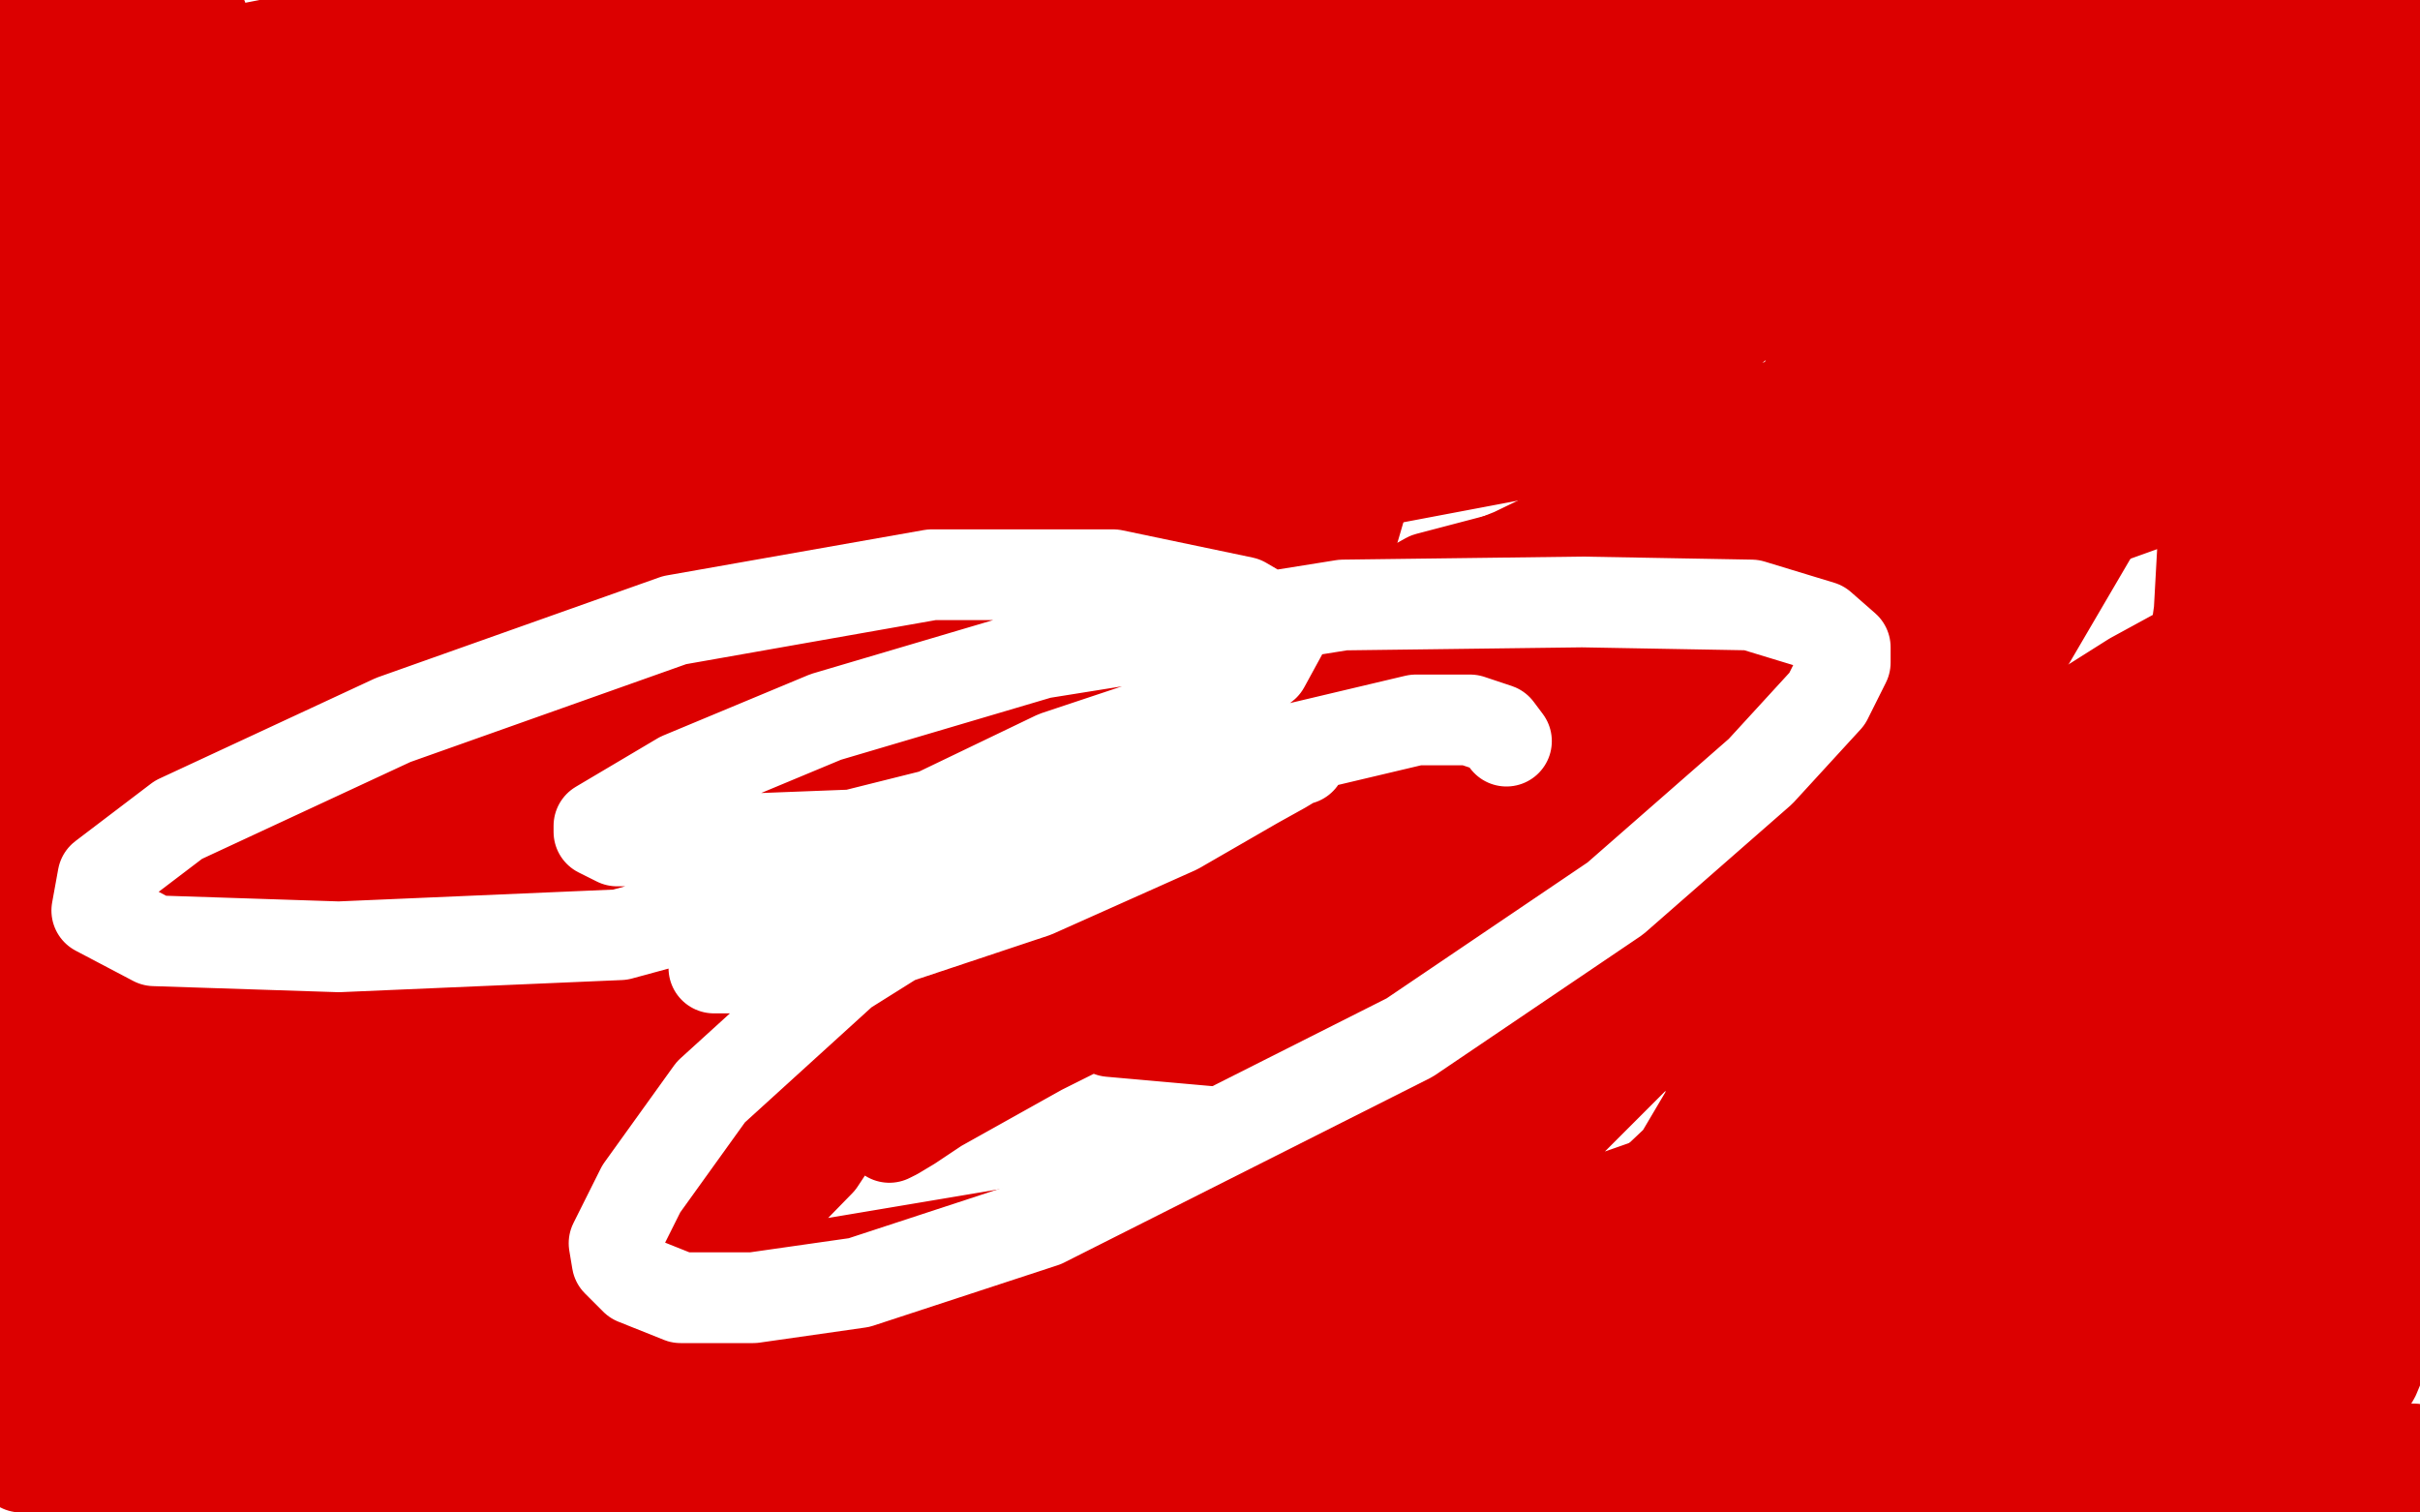 <?xml version="1.0" standalone="no"?>
<!DOCTYPE svg PUBLIC "-//W3C//DTD SVG 1.1//EN"
"http://www.w3.org/Graphics/SVG/1.1/DTD/svg11.dtd">

<svg width="800" height="500" version="1.1" xmlns="http://www.w3.org/2000/svg" xmlns:xlink="http://www.w3.org/1999/xlink" style="stroke-antialiasing: false"><desc>This SVG has been created on https://colorillo.com/</desc><rect x='0' y='0' width='800' height='500' style='fill: rgb(255,255,255); stroke-width:0' /><polyline points="225,206 225,209 225,209 225,218 225,218 213,252 213,252 186,305 186,305 148,353 148,353 139,359 139,359 131,362 131,362 142,352 181,315 253,245 349,165 441,104 499,79 496,82 487,91 469,108 341,211 217,289 106,350 51,374 57,362 69,344 117,295 180,246 257,200 308,180 305,195 290,219 262,253 148,360 52,493 81,436 116,379 154,325 205,274 216,266 232,255 232,256 230,261 228,265 222,272 201,297 159,333 114,368 80,389 82,385 85,382 101,361 134,327 178,286 219,251 247,228 257,220 254,220 252,220 237,229 207,252 159,290 95,351 36,406 0,439 2,435 8,420 16,395 43,326 60,286 114,176 143,129 154,104 155,103 155,105 152,111 141,141 129,172 73,293 36,366 5,406 4,406 4,403 4,396 14,353 51,193 63,147 76,107 118,14 125,0 124,3 122,9 117,23 106,47 78,110 46,182 11,256 7,265 7,266 14,262 21,253 48,210 94,113 127,63 147,37 148,36 148,38 148,43 136,76 110,136 45,261 23,294 4,306 16,284 74,225 160,165 285,107 401,69 488,52 525,50 534,56 525,82 418,169 286,226 129,261 60,241 150,221 238,201 392,166 566,137 603,133 602,133 594,133 540,143 429,164 279,185 131,198 17,215 2,214 61,192 165,158 323,109 390,88 401,84 397,84 380,85 320,100 210,128 80,162 9,202 67,192 127,179 266,151 378,129 452,114 465,112 462,114 447,123 372,155 252,197 130,232 22,251 2,235 31,219 74,197 137,169 267,127 430,86 470,79 467,81 457,85 401,113 285,161 135,210 41,161 114,133 192,106 333,65 420,49 436,47 434,54 407,83 340,142 192,233 141,253 61,271 42,274 47,255 77,218 131,164 214,110 298,67 356,44 366,39 365,40 349,49 298,73 135,118 65,128 24,85 95,72 182,59 269,45 437,30 549,21 579,20 577,21 556,25 472,36 251,60 93,77 39,66 98,60 168,54 233,47 351,39 424,36 438,35 429,35 394,36 321,41 219,49 134,57 89,62 88,63 89,63 113,59 223,45 269,37 368,21 379,20 375,20 355,23 292,29 182,37 73,45 12,32 42,26 77,17 118,9 226,6 190,17 149,26 69,45 5,53 6,49 30,48 61,46 98,41 173,34 235,30 261,28 257,29 253,31 227,39 182,51 133,63 93,70 75,73 76,72 79,70 103,64 123,57 210,30 254,14 262,9 260,8 241,8 188,10 120,24 38,43 3,36 28,28 80,17 105,15 103,15 99,15 90,15 45,25 28,29 2,35 11,23 24,18 38,13 61,8 67,6 64,6 61,6 47,12 40,15 11,23 2,24 2,11 8,10 25,7 36,5 38,5 39,11 39,19 39,40 32,67 22,106 18,119 19,119 23,114 26,108 27,105 34,87 44,66 53,45 58,34 58,37 57,46 53,60 48,78 24,156 14,185 1,197 4,165 6,126 13,46 4,72 32,12 38,2 39,4 39,10 40,21 47,70 54,141 61,210 67,244 68,244 69,244 72,234 72,197 72,121 69,54 67,16 65,16 63,20 57,53 50,119 47,195 47,246 47,269 48,272 51,272 61,267 70,259 120,205 168,142 207,91 237,59 236,60 233,62 224,69 207,77 149,104 39,164 122,142 297,101 437,73 506,65 501,68 495,71 452,87 354,119 173,158 61,170 17,173 19,171 40,158 111,128 221,89 321,57 380,37 378,37 374,37 308,51 258,63 83,102" style="fill: none; stroke: #dc0000; stroke-width: 30; stroke-linejoin: round; stroke-linecap: round; stroke-antialiasing: false; stroke-antialias: 0; opacity: 1.0"/>
<polyline points="90,84 90,94 90,94 82,117 70,145 59,161 60,161 62,159" style="fill: none; stroke: #dc0000; stroke-width: 30; stroke-linejoin: round; stroke-linecap: round; stroke-antialiasing: false; stroke-antialias: 0; opacity: 1.0"/>
<polyline points="145,124 145,126 145,126 145,130 145,130 144,140 144,140 136,155 136,155 127,170 127,170 117,183 117,183 113,190 113,190" style="fill: none; stroke: #dc0000; stroke-width: 30; stroke-linejoin: round; stroke-linecap: round; stroke-antialiasing: false; stroke-antialias: 0; opacity: 1.0"/>
<polyline points="144,285 145,289 145,289 145,291 145,291 146,296 146,296 148,310 148,310 148,329 148,329 148,339 148,339 148,361 148,361 143,389 143,389 143,390 145,390 148,388 161,369 184,337 223,288 262,246 286,225 285,226 281,230 260,261 209,322 110,419 100,429 99,431 111,427 123,420 165,394 230,358 335,305 367,291 366,292 363,296 320,333 233,397 114,479 111,492 111,480 111,469 111,449 111,430 111,413 111,398 111,396 105,396 102,396 84,400 60,413 24,444 15,455 6,479 7,485 314,495 314,493 311,487 286,484 213,483 113,483 18,484 0,482 50,480 114,478 253,478 386,476 469,476 488,476 484,478 463,482 397,490 41,488 78,471 131,455 255,421 380,400 479,392 518,391 517,391 508,396 459,413 355,437 222,456 68,476 32,477 33,477 45,469 93,457 182,446 288,442 389,438 388,438 383,438 367,442 340,447 207,472 106,491 86,498 124,493 167,485 251,472 322,458 351,449 348,448 336,447 282,441 177,429 59,423 27,367 63,358 98,353 153,341 166,338 165,339 161,342 142,356 109,380 64,410 31,439 21,447 24,443 27,439 47,411 79,359 127,275 146,238 153,215 154,215 154,217 152,224 139,255 108,319 77,394 49,455 42,468 42,465 42,460 45,444 59,389 75,323 94,256 116,186 122,170 122,172 121,178 118,190 104,237 75,308 37,381 9,423 3,432 3,429 5,421 7,406 18,321 28,259 37,216 41,192 41,193 40,199 35,213 17,267 7,332 25,302 42,276 57,256 81,228 94,219 95,219 95,224 96,258 80,352 57,405 38,431 32,436 30,434 27,423 20,377 21,314 45,251 88,201 131,168 167,156 175,158 179,182 176,234 164,304 143,369 127,401 128,400 132,393 137,382 147,365 172,309 236,212 281,180 312,168 330,169 338,183 340,207 331,233 297,264 244,289 184,299 121,291 72,265 49,241 43,203 60,174 94,150 133,138 155,137 167,148 169,172 156,221 122,285 53,364 36,377 17,387 14,384 14,377 13,335 26,270 70,196 171,120 227,112 267,134 292,184 300,248 302,305 299,339 296,347 293,347 287,347 282,340 278,320 277,289 291,251 319,226 325,224 326,231 304,270 249,327 175,387 91,447 81,453 80,453 82,453 109,429 216,353 291,301 357,256 391,236 392,236 393,239 381,257 343,299 239,376 174,411 140,419 139,419 138,417 153,393 191,353 247,317 291,297 316,292 317,295 316,305 302,337 271,384 229,427 193,458 181,466 184,464 186,459 201,438 238,402 293,352 343,307 384,273 380,273 376,278 367,284 355,291 315,313 257,336 247,338 247,335 258,303 312,240 450,153 501,129 588,96 630,84 631,83 624,83 608,73 595,64 595,67 595,73 589,84 540,109 532,112 515,113 485,115 425,118 347,118 261,118 189,118 154,117 145,114 156,111 222,98 336,79 444,61 550,47 615,42 630,41 626,41 624,41 600,41 554,41 490,41 418,35 355,27 346,26 347,24 355,19 378,15 401,10 436,7 462,1 472,0 473,0 472,1 469,1 450,3 423,3 387,3 350,3 326,3 320,3 325,3 330,3 340,3 349,3 357,3 374,3 391,3 391,5 391,6 390,7 376,11 354,14 323,14 281,14 253,13 251,13 251,11 261,9 289,5 373,4 406,4 470,4 518,4 541,4 547,4 546,6 522,9 505,10 452,10 385,10 275,13 228,19 217,21 225,21 240,21 323,21 467,21 622,21 735,21 799,33 778,36 717,43 682,48 561,57 491,59 460,59 459,59 461,57 491,47 556,33 659,19 752,12 787,9 755,11 678,11 594,11 525,11 490,11 492,11 502,9 521,8 603,2 703,0 786,11 752,12 652,14 475,14 422,14 345,19 348,19 354,19 366,19 469,19 594,19 711,24 775,140 741,154 712,166 659,185 658,185 659,184 667,174 682,151 703,120 726,87 740,64 750,52 755,51 757,51 758,65 758,100 758,211 755,293 750,335 750,337 750,335 754,325 762,288 765,210 765,99 765,2 777,13 774,66 749,186 714,306 680,409 658,479 655,492 655,491 658,482 668,463 702,378 727,202 733,93 744,12 768,5 776,36 786,85 799,142 792,407 786,427 783,435 782,435 782,427 782,378 778,274 772,165 772,96 774,79 774,83 774,90 774,105 774,156 774,239 771,282 760,370 757,382 758,378 760,364 763,341 765,301 766,204 768,87 781,6 793,6 794,40 794,90 798,202 798,321 796,161 788,99 780,14 779,1 779,65 779,184 777,314 767,463 764,498 766,478 766,450 766,420 766,361 769,341 769,346 768,351 767,362 759,404 745,462 773,495 783,490 789,487 791,486 790,486 786,486 777,486 769,486 742,486 671,486 633,486 621,486 620,486 622,484 643,482 689,479 751,479 798,479 799,492 778,497 536,498 563,494 592,490 642,484 670,481 667,481 662,481 653,481 613,481 571,481 529,481 495,481 474,481 478,479 485,479 495,478 531,475 593,474 652,474 685,474 695,474 693,474 679,477 626,489 662,493 698,486 717,482 716,482 709,482 691,486 624,496 348,499 388,498 483,494 581,486 670,476 666,478 662,479 631,485 579,491 512,499 471,499 502,492 535,484 605,458 651,433 676,418 677,417 674,417 655,418 636,419 567,428 439,450 358,467 320,475 319,475 321,475 326,475 360,475 421,475 502,475 589,475 603,474 603,473 600,474 580,475 532,481 453,484 376,484 312,484 293,484 294,481 311,474 335,469 419,454 587,434 685,426 734,423 735,423 733,424 722,429 670,446 587,467 469,483 409,486 394,486 384,485 384,482 398,466 437,446 577,416 668,410 669,411 664,424 656,431 619,454 547,474 515,477 503,477 503,474 503,472 517,464 550,457 607,445 657,439 682,435 683,435 683,442 675,446 619,465 569,471 520,472 495,463 487,453 486,438 500,417 535,395 612,368 642,362 643,366 643,369 641,376 611,409 574,436 540,446 513,449 500,446 472,426 466,406 466,380 482,345 514,309 554,278 580,267 582,270 582,276 579,297 554,336 511,379 463,412 423,425 413,425 409,417 408,399 410,379 426,355 447,334 485,322 545,324 559,331 572,351 576,380 546,439 510,469 479,478 457,479 440,464 435,438 432,404 443,365 475,327 518,302 574,286 625,278 654,277 654,278 652,280 634,290 596,304 537,322 472,334 395,339 382,339 366,335 362,325 363,303 392,272 444,253 507,246 558,244 579,246 584,256 580,272 557,298 523,322 469,340 412,345 367,341 343,326 339,307 352,276 393,235 472,191 552,170 615,165 637,170 644,186 640,216 612,262 572,309 492,362 450,375 431,378 430,377 430,358 430,319 453,266 492,220 536,175 547,166 554,158 555,159 555,162 543,184 512,230 468,284 430,328 411,344 410,340 410,335 410,327 410,316 415,290 433,262 457,235 461,229 459,233 453,239 450,244 442,254 415,279 383,303 358,316 343,319 342,317 342,313 342,304 342,282 349,261 361,242 362,240 358,244 355,248 352,251 342,262 332,275 330,275 330,272 333,267 337,257 347,244 375,218 406,199 422,191 423,193 422,202 412,224 390,259 359,299 329,337 307,362 294,376 296,375 301,372 310,366 344,347 392,323 473,298 493,297 532,308 560,337 572,384 574,431 561,468 548,488 527,498 527,488 531,477 549,445 566,417 576,400 576,398 571,397 560,397 529,409 477,419 420,431 359,442 351,443 352,443 356,443 362,443 373,443 407,443 452,443 492,443 515,441 516,441 512,441 487,445 456,448 409,448 359,448 313,448 290,446 288,445 291,439 312,429 374,409 489,369 600,315 707,239 734,214 734,213 730,211 727,212 705,224 686,236 597,290 557,315 534,320 534,318 534,313 535,297 545,274 579,221 606,188 614,179 619,174 619,175 617,184 604,210 577,257 538,308 499,350 482,366 483,361 488,349 497,330 511,304 557,239 614,180 684,129 696,124 697,126 695,139 673,174 638,225 589,273 551,307 524,321 514,323 514,321 518,315 560,242 603,171 645,110 672,77 672,76 669,79 664,82 641,100 586,142 515,200 455,249 422,277 424,276 427,274 436,269 475,251 538,225 611,187 666,151 695,136 695,138 691,141 682,149 646,177 546,241 481,275 444,289 445,286 451,278 462,266 483,245 586,176 630,152 697,117 718,110 715,112 709,119 680,141" style="fill: none; stroke: #dc0000; stroke-width: 30; stroke-linejoin: round; stroke-linecap: round; stroke-antialiasing: false; stroke-antialias: 0; opacity: 1.0"/>
<polyline points="616,181 584,199 584,199 552,215 552,215 510,233 510,233 498,236 498,236 498,234 498,234 502,228 502,228" style="fill: none; stroke: #dc0000; stroke-width: 30; stroke-linejoin: round; stroke-linecap: round; stroke-antialiasing: false; stroke-antialias: 0; opacity: 1.0"/>
<polyline points="604,169 587,178 587,178 566,189 566,189 545,198 545,198 513,209 513,209 488,216 488,216 473,220 473,220" style="fill: none; stroke: #dc0000; stroke-width: 30; stroke-linejoin: round; stroke-linecap: round; stroke-antialiasing: false; stroke-antialias: 0; opacity: 1.0"/>
<polyline points="518,205 519,204 519,204 520,205 520,205 520,230 520,230 520,243 520,243 508,277 508,277 487,322 487,322 452,361 452,361 436,371 431,372 431,368 431,360 431,348 441,271 469,217 553,153 572,149 596,148 605,152 614,173 617,220 607,295 555,383 537,400 499,420 464,425 464,423 464,419 473,395 499,360 550,315 629,283 709,278 771,299 645,482 665,452 693,393 712,339 723,307 725,300 725,299 722,299 720,301 714,310 699,335 674,363 654,380 648,383 649,383 652,381 656,378 662,374 671,369 693,355 701,353 704,353 704,358 703,374 692,399 676,418 663,429 662,428 664,425 668,415 676,400 702,350 730,305 752,278 757,273 756,275 751,280 732,297 703,320 664,350 645,367 634,376 635,375 638,370 646,357 659,343 674,328 692,313 698,308 699,310 699,314 686,349 676,363 633,406 609,419 595,422 592,420 591,411 591,395 597,373 622,345 679,305 750,264 788,263 772,279 717,325 653,365 608,388 570,404 560,406 560,405 560,400 578,368 643,287 703,236 746,204 757,198 757,199 754,208 750,221 732,264 711,314 690,359 681,379 683,377 686,372 692,361 704,328 719,275 730,224 736,192 737,182 737,185 737,189 734,200 717,246 695,306 664,375 655,396 655,394 658,384 661,371 671,332 676,290 681,258 683,240 684,238 684,241 684,247 684,254 684,282 675,348 666,380 663,389 663,386 663,376 663,361 660,338 639,253 635,231 626,203 625,194 624,194 621,201 605,249 598,284 592,307 590,314 591,315 597,311 600,306 612,283 631,246 655,205 676,169 685,158 682,164 681,167 678,174 664,201 645,233 633,257 628,266 628,264 631,258 637,247 645,232 655,213 697,142 723,101 736,80 736,81 735,86 733,91 729,101 716,128 692,176 668,217 653,237 655,232 656,228 660,219 665,205 680,172 703,114 722,67 734,36 736,25 736,27 733,37 729,50 721,71 711,96 675,185 656,225 653,237 653,233 654,223 659,209 663,195 675,155 689,112 702,75 706,54 707,49 705,51 704,53 693,74 671,107 652,131 637,148 637,149 636,149 638,146 649,131 676,105 741,60 759,50 772,45 773,45 770,51 745,73 698,106 644,133 595,152 557,160 535,163 534,163 534,158 544,140 569,112 603,82 644,56 669,39 667,41 665,44 647,58 615,76 577,90 534,98 504,101 497,101 496,99 508,90 541,79 621,65 663,61 674,61 668,67 665,69 659,72 635,84 587,94 570,95 538,96 519,96 518,96 521,93 536,89 570,82 615,76 647,74 665,77 674,94 674,103 665,122 632,141 612,143 598,143 595,140 597,126 608,104 628,86 648,76 656,74 656,78 651,96 641,109 611,143 563,184 553,191 552,189 554,185 570,166 596,144 630,120 647,106 645,106 640,108 630,114 558,155 500,183 450,203 413,214 396,219 398,218 401,212 403,207 405,200 408,190 410,180 410,174 410,173 410,176 410,179 408,188 404,210 402,226 402,228 405,228 417,223 430,207 445,184 452,160 453,142 453,135 453,136 453,142 453,150 446,174 440,199 433,239 430,259 430,265 430,263 431,254 432,241 432,227 432,196 432,164 432,143 432,136 434,139 437,155 443,180 450,207 463,270 473,324 474,361 474,391 478,413 493,426 522,428 580,405 646,363 721,312 745,296 755,293 755,296 755,306 755,318 748,348 731,397 726,410 720,428 715,440 713,438 712,433 711,426 708,405 708,381 709,363 711,361 714,361 716,366 717,369 719,382 721,400 721,419 719,450 718,460 718,459 718,457 717,452 715,440 714,427 714,421 714,419 713,420 709,426 703,435 696,446 680,466 675,475 676,476 681,473 690,466 705,453 723,437 741,421 752,411 753,410 750,413 746,420 740,428 732,442 716,465 700,485 689,499 700,496 708,490 720,482 733,474 763,451 783,431 796,416 796,419 796,422 795,431 785,455 771,479 760,498 757,498 757,491 759,482 764,459 774,433 775,433 775,436 775,439 775,445 775,454 768,477 188,485 188,463 188,417 188,407 188,401 187,401 181,402 178,402 169,408 153,417 121,441 95,471" style="fill: none; stroke: #dc0000; stroke-width: 30; stroke-linejoin: round; stroke-linecap: round; stroke-antialiasing: false; stroke-antialias: 0; opacity: 1.0"/>
<polyline points="291,277 292,277 292,277 294,277 294,277 300,274 300,274 306,271 306,271 312,268 312,268 325,263 325,263 339,260 339,260 355,258 385,255 404,253 420,252 429,251 430,251 429,251 424,254 415,259 389,274 342,295 288,313 254,320 236,320 236,318 240,311 257,294 297,275 349,250 385,238 398,237 400,237 398,237 392,241 364,256 297,284 205,309 112,313 51,311 32,301 34,290 59,271 130,238 223,205 308,190 368,190 411,199 423,206 424,208 424,209 418,220 393,239 342,261 282,276 230,278 204,278 198,275 198,273 225,257 273,237 344,216 444,200 523,199 579,200 602,207 610,214 610,219 604,231 582,255 534,297 466,343 345,404 284,424 249,429 225,429 210,423 204,417 203,411 212,393 235,361 279,321 338,284 430,247 468,238 486,238 495,241 498,245" style="fill: none; stroke: #ffffff; stroke-width: 30; stroke-linejoin: round; stroke-linecap: round; stroke-antialiasing: false; stroke-antialias: 0; opacity: 1.0"/>
</svg>
